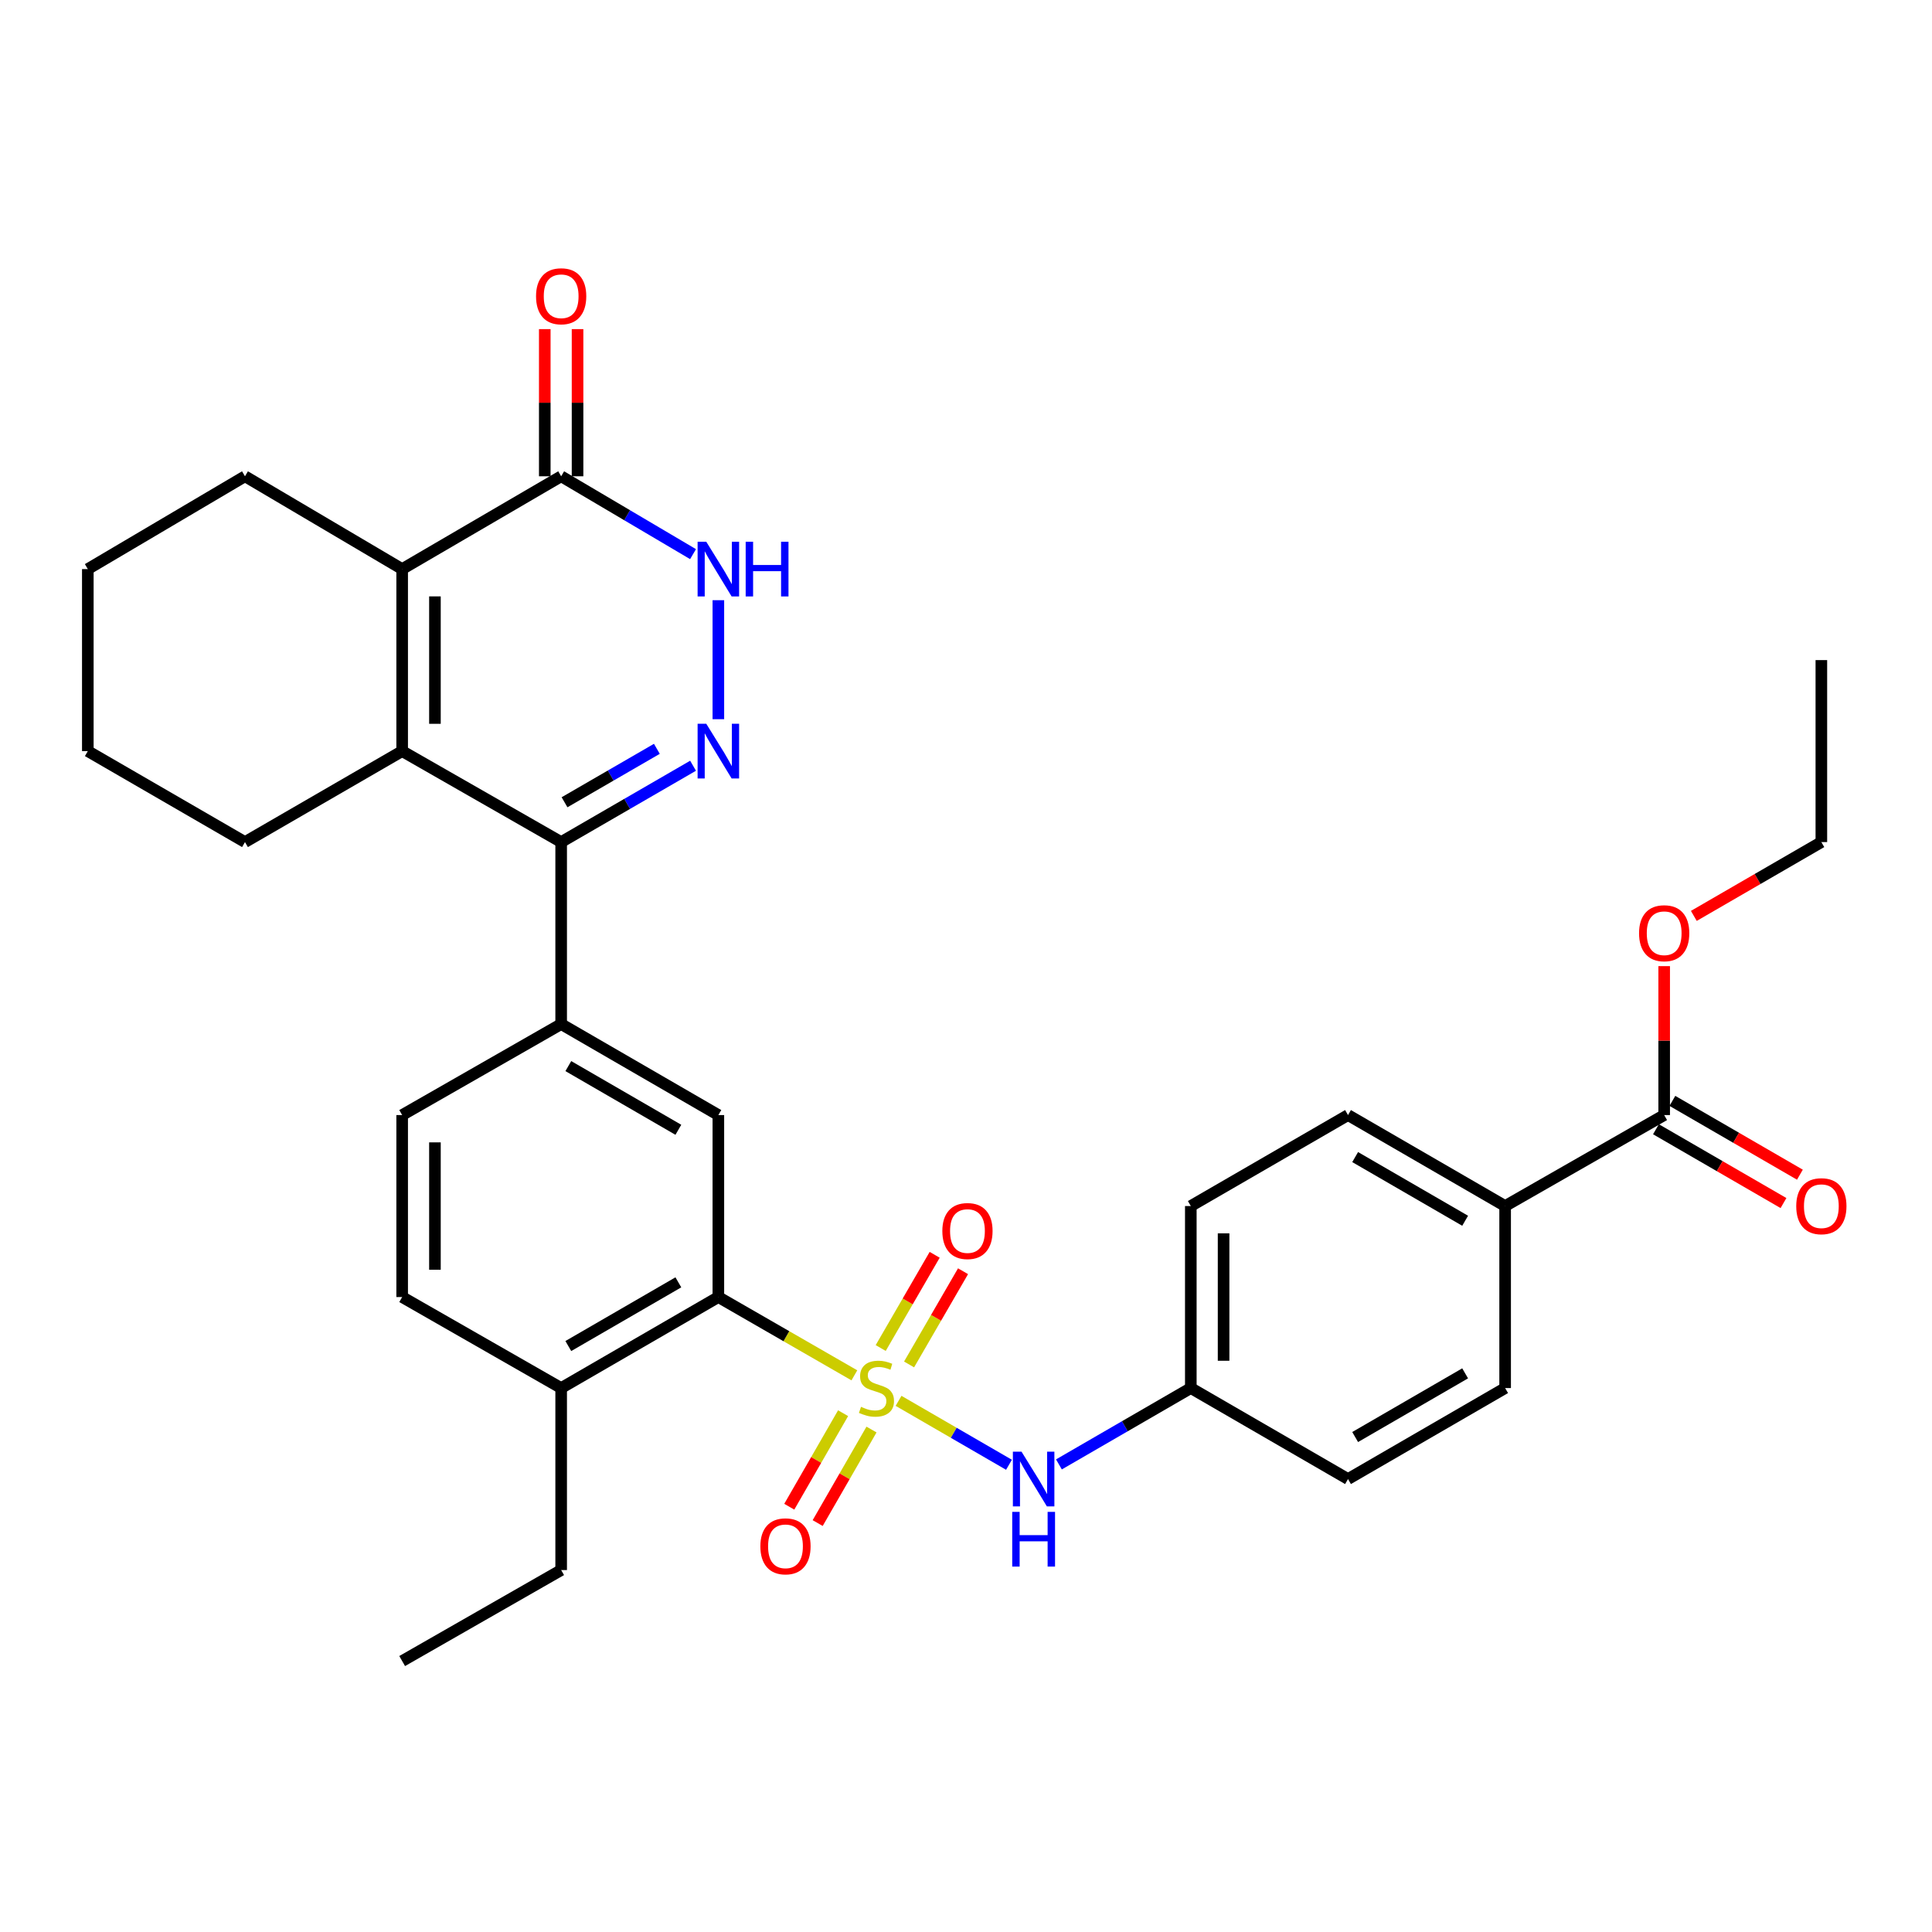 <?xml version='1.0' encoding='iso-8859-1'?>
<svg version='1.1' baseProfile='full'
              xmlns='http://www.w3.org/2000/svg'
                      xmlns:rdkit='http://www.rdkit.org/xml'
                      xmlns:xlink='http://www.w3.org/1999/xlink'
                  xml:space='preserve'
width='1000px' height='1000px' viewBox='0 0 1000 1000'>
<!-- END OF HEADER -->
<rect style='opacity:1.0;fill:#FFFFFF;stroke:none' width='1000' height='1000' x='0' y='0'> </rect>
<path class='bond-4' d='M 442.218,711.871 L 407.02,691.611' style='fill:none;fill-rule:evenodd;stroke:#CCCC00;stroke-width:6px;stroke-linecap:butt;stroke-linejoin:miter;stroke-opacity:1' />
<path class='bond-4' d='M 407.02,691.611 L 371.822,671.35' style='fill:none;fill-rule:evenodd;stroke:#000000;stroke-width:6px;stroke-linecap:butt;stroke-linejoin:miter;stroke-opacity:1' />
<path class='bond-8' d='M 465.089,725.074 L 493.667,741.62' style='fill:none;fill-rule:evenodd;stroke:#CCCC00;stroke-width:6px;stroke-linecap:butt;stroke-linejoin:miter;stroke-opacity:1' />
<path class='bond-8' d='M 493.667,741.62 L 522.246,758.166' style='fill:none;fill-rule:evenodd;stroke:#0000FF;stroke-width:6px;stroke-linecap:butt;stroke-linejoin:miter;stroke-opacity:1' />
<path class='bond-11' d='M 470.534,706.236 L 484.501,682.11' style='fill:none;fill-rule:evenodd;stroke:#CCCC00;stroke-width:6px;stroke-linecap:butt;stroke-linejoin:miter;stroke-opacity:1' />
<path class='bond-11' d='M 484.501,682.11 L 498.467,657.984' style='fill:none;fill-rule:evenodd;stroke:#FF0000;stroke-width:6px;stroke-linecap:butt;stroke-linejoin:miter;stroke-opacity:1' />
<path class='bond-11' d='M 455.852,697.737 L 469.818,673.611' style='fill:none;fill-rule:evenodd;stroke:#CCCC00;stroke-width:6px;stroke-linecap:butt;stroke-linejoin:miter;stroke-opacity:1' />
<path class='bond-11' d='M 469.818,673.611 L 483.785,649.485' style='fill:none;fill-rule:evenodd;stroke:#FF0000;stroke-width:6px;stroke-linecap:butt;stroke-linejoin:miter;stroke-opacity:1' />
<path class='bond-12' d='M 436.385,731.466 L 422.454,755.673' style='fill:none;fill-rule:evenodd;stroke:#CCCC00;stroke-width:6px;stroke-linecap:butt;stroke-linejoin:miter;stroke-opacity:1' />
<path class='bond-12' d='M 422.454,755.673 L 408.524,779.879' style='fill:none;fill-rule:evenodd;stroke:#FF0000;stroke-width:6px;stroke-linecap:butt;stroke-linejoin:miter;stroke-opacity:1' />
<path class='bond-12' d='M 451.089,739.928 L 437.158,764.135' style='fill:none;fill-rule:evenodd;stroke:#CCCC00;stroke-width:6px;stroke-linecap:butt;stroke-linejoin:miter;stroke-opacity:1' />
<path class='bond-12' d='M 437.158,764.135 L 423.228,788.341' style='fill:none;fill-rule:evenodd;stroke:#FF0000;stroke-width:6px;stroke-linecap:butt;stroke-linejoin:miter;stroke-opacity:1' />
<path class='bond-0' d='M 358.732,396.347 L 324.594,416.103' style='fill:none;fill-rule:evenodd;stroke:#0000FF;stroke-width:6px;stroke-linecap:butt;stroke-linejoin:miter;stroke-opacity:1' />
<path class='bond-0' d='M 324.594,416.103 L 290.456,435.859' style='fill:none;fill-rule:evenodd;stroke:#000000;stroke-width:6px;stroke-linecap:butt;stroke-linejoin:miter;stroke-opacity:1' />
<path class='bond-0' d='M 339.993,387.59 L 316.097,401.419' style='fill:none;fill-rule:evenodd;stroke:#0000FF;stroke-width:6px;stroke-linecap:butt;stroke-linejoin:miter;stroke-opacity:1' />
<path class='bond-0' d='M 316.097,401.419 L 292.2,415.248' style='fill:none;fill-rule:evenodd;stroke:#000000;stroke-width:6px;stroke-linecap:butt;stroke-linejoin:miter;stroke-opacity:1' />
<path class='bond-5' d='M 371.822,372.256 L 371.822,310.662' style='fill:none;fill-rule:evenodd;stroke:#0000FF;stroke-width:6px;stroke-linecap:butt;stroke-linejoin:miter;stroke-opacity:1' />
<path class='bond-1' d='M 290.456,435.859 L 290.456,530.061' style='fill:none;fill-rule:evenodd;stroke:#000000;stroke-width:6px;stroke-linecap:butt;stroke-linejoin:miter;stroke-opacity:1' />
<path class='bond-2' d='M 290.456,435.859 L 208.158,388.771' style='fill:none;fill-rule:evenodd;stroke:#000000;stroke-width:6px;stroke-linecap:butt;stroke-linejoin:miter;stroke-opacity:1' />
<path class='bond-3' d='M 208.158,388.771 L 208.158,294.56' style='fill:none;fill-rule:evenodd;stroke:#000000;stroke-width:6px;stroke-linecap:butt;stroke-linejoin:miter;stroke-opacity:1' />
<path class='bond-3' d='M 225.122,374.64 L 225.122,308.691' style='fill:none;fill-rule:evenodd;stroke:#000000;stroke-width:6px;stroke-linecap:butt;stroke-linejoin:miter;stroke-opacity:1' />
<path class='bond-22' d='M 208.158,388.771 L 126.801,435.859' style='fill:none;fill-rule:evenodd;stroke:#000000;stroke-width:6px;stroke-linecap:butt;stroke-linejoin:miter;stroke-opacity:1' />
<path class='bond-6' d='M 208.158,294.56 L 290.456,246.521' style='fill:none;fill-rule:evenodd;stroke:#000000;stroke-width:6px;stroke-linecap:butt;stroke-linejoin:miter;stroke-opacity:1' />
<path class='bond-26' d='M 208.158,294.56 L 126.801,246.521' style='fill:none;fill-rule:evenodd;stroke:#000000;stroke-width:6px;stroke-linecap:butt;stroke-linejoin:miter;stroke-opacity:1' />
<path class='bond-9' d='M 371.822,671.35 L 371.822,577.157' style='fill:none;fill-rule:evenodd;stroke:#000000;stroke-width:6px;stroke-linecap:butt;stroke-linejoin:miter;stroke-opacity:1' />
<path class='bond-14' d='M 371.822,671.35 L 290.456,718.456' style='fill:none;fill-rule:evenodd;stroke:#000000;stroke-width:6px;stroke-linecap:butt;stroke-linejoin:miter;stroke-opacity:1' />
<path class='bond-14' d='M 351.117,663.734 L 294.161,696.709' style='fill:none;fill-rule:evenodd;stroke:#000000;stroke-width:6px;stroke-linecap:butt;stroke-linejoin:miter;stroke-opacity:1' />
<path class='bond-35' d='M 358.72,286.824 L 324.588,266.672' style='fill:none;fill-rule:evenodd;stroke:#0000FF;stroke-width:6px;stroke-linecap:butt;stroke-linejoin:miter;stroke-opacity:1' />
<path class='bond-35' d='M 324.588,266.672 L 290.456,246.521' style='fill:none;fill-rule:evenodd;stroke:#000000;stroke-width:6px;stroke-linecap:butt;stroke-linejoin:miter;stroke-opacity:1' />
<path class='bond-15' d='M 298.939,246.521 L 298.939,208.436' style='fill:none;fill-rule:evenodd;stroke:#000000;stroke-width:6px;stroke-linecap:butt;stroke-linejoin:miter;stroke-opacity:1' />
<path class='bond-15' d='M 298.939,208.436 L 298.939,170.352' style='fill:none;fill-rule:evenodd;stroke:#FF0000;stroke-width:6px;stroke-linecap:butt;stroke-linejoin:miter;stroke-opacity:1' />
<path class='bond-15' d='M 281.974,246.521 L 281.974,208.436' style='fill:none;fill-rule:evenodd;stroke:#000000;stroke-width:6px;stroke-linecap:butt;stroke-linejoin:miter;stroke-opacity:1' />
<path class='bond-15' d='M 281.974,208.436 L 281.974,170.352' style='fill:none;fill-rule:evenodd;stroke:#FF0000;stroke-width:6px;stroke-linecap:butt;stroke-linejoin:miter;stroke-opacity:1' />
<path class='bond-7' d='M 290.456,530.061 L 371.822,577.157' style='fill:none;fill-rule:evenodd;stroke:#000000;stroke-width:6px;stroke-linecap:butt;stroke-linejoin:miter;stroke-opacity:1' />
<path class='bond-7' d='M 294.162,551.808 L 351.118,584.776' style='fill:none;fill-rule:evenodd;stroke:#000000;stroke-width:6px;stroke-linecap:butt;stroke-linejoin:miter;stroke-opacity:1' />
<path class='bond-34' d='M 290.456,530.061 L 208.158,577.157' style='fill:none;fill-rule:evenodd;stroke:#000000;stroke-width:6px;stroke-linecap:butt;stroke-linejoin:miter;stroke-opacity:1' />
<path class='bond-19' d='M 548.096,757.975 L 582.229,738.216' style='fill:none;fill-rule:evenodd;stroke:#0000FF;stroke-width:6px;stroke-linecap:butt;stroke-linejoin:miter;stroke-opacity:1' />
<path class='bond-19' d='M 582.229,738.216 L 616.362,718.456' style='fill:none;fill-rule:evenodd;stroke:#000000;stroke-width:6px;stroke-linecap:butt;stroke-linejoin:miter;stroke-opacity:1' />
<path class='bond-10' d='M 861.373,577.157 L 779.055,624.245' style='fill:none;fill-rule:evenodd;stroke:#000000;stroke-width:6px;stroke-linecap:butt;stroke-linejoin:miter;stroke-opacity:1' />
<path class='bond-17' d='M 857.124,584.499 L 890.127,603.6' style='fill:none;fill-rule:evenodd;stroke:#000000;stroke-width:6px;stroke-linecap:butt;stroke-linejoin:miter;stroke-opacity:1' />
<path class='bond-17' d='M 890.127,603.6 L 923.13,622.702' style='fill:none;fill-rule:evenodd;stroke:#FF0000;stroke-width:6px;stroke-linecap:butt;stroke-linejoin:miter;stroke-opacity:1' />
<path class='bond-17' d='M 865.622,569.816 L 898.625,588.917' style='fill:none;fill-rule:evenodd;stroke:#000000;stroke-width:6px;stroke-linecap:butt;stroke-linejoin:miter;stroke-opacity:1' />
<path class='bond-17' d='M 898.625,588.917 L 931.628,608.019' style='fill:none;fill-rule:evenodd;stroke:#FF0000;stroke-width:6px;stroke-linecap:butt;stroke-linejoin:miter;stroke-opacity:1' />
<path class='bond-23' d='M 861.373,577.157 L 861.373,538.614' style='fill:none;fill-rule:evenodd;stroke:#000000;stroke-width:6px;stroke-linecap:butt;stroke-linejoin:miter;stroke-opacity:1' />
<path class='bond-23' d='M 861.373,538.614 L 861.373,500.07' style='fill:none;fill-rule:evenodd;stroke:#FF0000;stroke-width:6px;stroke-linecap:butt;stroke-linejoin:miter;stroke-opacity:1' />
<path class='bond-13' d='M 779.055,624.245 L 697.728,577.157' style='fill:none;fill-rule:evenodd;stroke:#000000;stroke-width:6px;stroke-linecap:butt;stroke-linejoin:miter;stroke-opacity:1' />
<path class='bond-13' d='M 758.356,631.863 L 701.426,598.902' style='fill:none;fill-rule:evenodd;stroke:#000000;stroke-width:6px;stroke-linecap:butt;stroke-linejoin:miter;stroke-opacity:1' />
<path class='bond-33' d='M 779.055,624.245 L 779.055,718.456' style='fill:none;fill-rule:evenodd;stroke:#000000;stroke-width:6px;stroke-linecap:butt;stroke-linejoin:miter;stroke-opacity:1' />
<path class='bond-18' d='M 290.456,718.456 L 208.158,671.35' style='fill:none;fill-rule:evenodd;stroke:#000000;stroke-width:6px;stroke-linecap:butt;stroke-linejoin:miter;stroke-opacity:1' />
<path class='bond-27' d='M 290.456,718.456 L 290.456,812.659' style='fill:none;fill-rule:evenodd;stroke:#000000;stroke-width:6px;stroke-linecap:butt;stroke-linejoin:miter;stroke-opacity:1' />
<path class='bond-16' d='M 208.158,577.157 L 208.158,671.35' style='fill:none;fill-rule:evenodd;stroke:#000000;stroke-width:6px;stroke-linecap:butt;stroke-linejoin:miter;stroke-opacity:1' />
<path class='bond-16' d='M 225.122,591.286 L 225.122,657.222' style='fill:none;fill-rule:evenodd;stroke:#000000;stroke-width:6px;stroke-linecap:butt;stroke-linejoin:miter;stroke-opacity:1' />
<path class='bond-24' d='M 616.362,718.456 L 697.728,765.553' style='fill:none;fill-rule:evenodd;stroke:#000000;stroke-width:6px;stroke-linecap:butt;stroke-linejoin:miter;stroke-opacity:1' />
<path class='bond-25' d='M 616.362,718.456 L 616.362,624.245' style='fill:none;fill-rule:evenodd;stroke:#000000;stroke-width:6px;stroke-linecap:butt;stroke-linejoin:miter;stroke-opacity:1' />
<path class='bond-25' d='M 633.327,704.325 L 633.327,638.376' style='fill:none;fill-rule:evenodd;stroke:#000000;stroke-width:6px;stroke-linecap:butt;stroke-linejoin:miter;stroke-opacity:1' />
<path class='bond-20' d='M 697.728,577.157 L 616.362,624.245' style='fill:none;fill-rule:evenodd;stroke:#000000;stroke-width:6px;stroke-linecap:butt;stroke-linejoin:miter;stroke-opacity:1' />
<path class='bond-21' d='M 779.055,718.456 L 697.728,765.553' style='fill:none;fill-rule:evenodd;stroke:#000000;stroke-width:6px;stroke-linecap:butt;stroke-linejoin:miter;stroke-opacity:1' />
<path class='bond-21' d='M 758.355,710.84 L 701.425,743.807' style='fill:none;fill-rule:evenodd;stroke:#000000;stroke-width:6px;stroke-linecap:butt;stroke-linejoin:miter;stroke-opacity:1' />
<path class='bond-29' d='M 126.801,435.859 L 45.455,388.771' style='fill:none;fill-rule:evenodd;stroke:#000000;stroke-width:6px;stroke-linecap:butt;stroke-linejoin:miter;stroke-opacity:1' />
<path class='bond-28' d='M 876.723,474.069 L 909.726,454.964' style='fill:none;fill-rule:evenodd;stroke:#FF0000;stroke-width:6px;stroke-linecap:butt;stroke-linejoin:miter;stroke-opacity:1' />
<path class='bond-28' d='M 909.726,454.964 L 942.729,435.859' style='fill:none;fill-rule:evenodd;stroke:#000000;stroke-width:6px;stroke-linecap:butt;stroke-linejoin:miter;stroke-opacity:1' />
<path class='bond-36' d='M 126.801,246.521 L 45.455,294.56' style='fill:none;fill-rule:evenodd;stroke:#000000;stroke-width:6px;stroke-linecap:butt;stroke-linejoin:miter;stroke-opacity:1' />
<path class='bond-31' d='M 290.456,812.659 L 208.158,859.755' style='fill:none;fill-rule:evenodd;stroke:#000000;stroke-width:6px;stroke-linecap:butt;stroke-linejoin:miter;stroke-opacity:1' />
<path class='bond-32' d='M 942.729,435.859 L 942.729,341.666' style='fill:none;fill-rule:evenodd;stroke:#000000;stroke-width:6px;stroke-linecap:butt;stroke-linejoin:miter;stroke-opacity:1' />
<path class='bond-30' d='M 45.455,388.771 L 45.455,294.56' style='fill:none;fill-rule:evenodd;stroke:#000000;stroke-width:6px;stroke-linecap:butt;stroke-linejoin:miter;stroke-opacity:1' />
<path  class='atom-0' d='M 445.659 728.176
Q 445.979 728.296, 447.299 728.856
Q 448.619 729.416, 450.059 729.776
Q 451.539 730.096, 452.979 730.096
Q 455.659 730.096, 457.219 728.816
Q 458.779 727.496, 458.779 725.216
Q 458.779 723.656, 457.979 722.696
Q 457.219 721.736, 456.019 721.216
Q 454.819 720.696, 452.819 720.096
Q 450.299 719.336, 448.779 718.616
Q 447.299 717.896, 446.219 716.376
Q 445.179 714.856, 445.179 712.296
Q 445.179 708.736, 447.579 706.536
Q 450.019 704.336, 454.819 704.336
Q 458.099 704.336, 461.819 705.896
L 460.899 708.976
Q 457.499 707.576, 454.939 707.576
Q 452.179 707.576, 450.659 708.736
Q 449.139 709.856, 449.179 711.816
Q 449.179 713.336, 449.939 714.256
Q 450.739 715.176, 451.859 715.696
Q 453.019 716.216, 454.939 716.816
Q 457.499 717.616, 459.019 718.416
Q 460.539 719.216, 461.619 720.856
Q 462.739 722.456, 462.739 725.216
Q 462.739 729.136, 460.099 731.256
Q 457.499 733.336, 453.139 733.336
Q 450.619 733.336, 448.699 732.776
Q 446.819 732.256, 444.579 731.336
L 445.659 728.176
' fill='#CCCC00'/>
<path  class='atom-1' d='M 365.562 374.611
L 374.842 389.611
Q 375.762 391.091, 377.242 393.771
Q 378.722 396.451, 378.802 396.611
L 378.802 374.611
L 382.562 374.611
L 382.562 402.931
L 378.682 402.931
L 368.722 386.531
Q 367.562 384.611, 366.322 382.411
Q 365.122 380.211, 364.762 379.531
L 364.762 402.931
L 361.082 402.931
L 361.082 374.611
L 365.562 374.611
' fill='#0000FF'/>
<path  class='atom-6' d='M 365.562 280.4
L 374.842 295.4
Q 375.762 296.88, 377.242 299.56
Q 378.722 302.24, 378.802 302.4
L 378.802 280.4
L 382.562 280.4
L 382.562 308.72
L 378.682 308.72
L 368.722 292.32
Q 367.562 290.4, 366.322 288.2
Q 365.122 286, 364.762 285.32
L 364.762 308.72
L 361.082 308.72
L 361.082 280.4
L 365.562 280.4
' fill='#0000FF'/>
<path  class='atom-6' d='M 385.962 280.4
L 389.802 280.4
L 389.802 292.44
L 404.282 292.44
L 404.282 280.4
L 408.122 280.4
L 408.122 308.72
L 404.282 308.72
L 404.282 295.64
L 389.802 295.64
L 389.802 308.72
L 385.962 308.72
L 385.962 280.4
' fill='#0000FF'/>
<path  class='atom-9' d='M 528.746 751.393
L 538.026 766.393
Q 538.946 767.873, 540.426 770.553
Q 541.906 773.233, 541.986 773.393
L 541.986 751.393
L 545.746 751.393
L 545.746 779.713
L 541.866 779.713
L 531.906 763.313
Q 530.746 761.393, 529.506 759.193
Q 528.306 756.993, 527.946 756.313
L 527.946 779.713
L 524.266 779.713
L 524.266 751.393
L 528.746 751.393
' fill='#0000FF'/>
<path  class='atom-9' d='M 523.926 782.545
L 527.766 782.545
L 527.766 794.585
L 542.246 794.585
L 542.246 782.545
L 546.086 782.545
L 546.086 810.865
L 542.246 810.865
L 542.246 797.785
L 527.766 797.785
L 527.766 810.865
L 523.926 810.865
L 523.926 782.545
' fill='#0000FF'/>
<path  class='atom-12' d='M 487.755 637.18
Q 487.755 630.38, 491.115 626.58
Q 494.475 622.78, 500.755 622.78
Q 507.035 622.78, 510.395 626.58
Q 513.755 630.38, 513.755 637.18
Q 513.755 644.06, 510.355 647.98
Q 506.955 651.86, 500.755 651.86
Q 494.515 651.86, 491.115 647.98
Q 487.755 644.1, 487.755 637.18
M 500.755 648.66
Q 505.075 648.66, 507.395 645.78
Q 509.755 642.86, 509.755 637.18
Q 509.755 631.62, 507.395 628.82
Q 505.075 625.98, 500.755 625.98
Q 496.435 625.98, 494.075 628.78
Q 491.755 631.58, 491.755 637.18
Q 491.755 642.9, 494.075 645.78
Q 496.435 648.66, 500.755 648.66
' fill='#FF0000'/>
<path  class='atom-13' d='M 393.562 800.373
Q 393.562 793.573, 396.922 789.773
Q 400.282 785.973, 406.562 785.973
Q 412.842 785.973, 416.202 789.773
Q 419.562 793.573, 419.562 800.373
Q 419.562 807.253, 416.162 811.173
Q 412.762 815.053, 406.562 815.053
Q 400.322 815.053, 396.922 811.173
Q 393.562 807.293, 393.562 800.373
M 406.562 811.853
Q 410.882 811.853, 413.202 808.973
Q 415.562 806.053, 415.562 800.373
Q 415.562 794.813, 413.202 792.013
Q 410.882 789.173, 406.562 789.173
Q 402.242 789.173, 399.882 791.973
Q 397.562 794.773, 397.562 800.373
Q 397.562 806.093, 399.882 808.973
Q 402.242 811.853, 406.562 811.853
' fill='#FF0000'/>
<path  class='atom-16' d='M 277.456 153.341
Q 277.456 146.541, 280.816 142.741
Q 284.176 138.941, 290.456 138.941
Q 296.736 138.941, 300.096 142.741
Q 303.456 146.541, 303.456 153.341
Q 303.456 160.221, 300.056 164.141
Q 296.656 168.021, 290.456 168.021
Q 284.216 168.021, 280.816 164.141
Q 277.456 160.261, 277.456 153.341
M 290.456 164.821
Q 294.776 164.821, 297.096 161.941
Q 299.456 159.021, 299.456 153.341
Q 299.456 147.781, 297.096 144.981
Q 294.776 142.141, 290.456 142.141
Q 286.136 142.141, 283.776 144.941
Q 281.456 147.741, 281.456 153.341
Q 281.456 159.061, 283.776 161.941
Q 286.136 164.821, 290.456 164.821
' fill='#FF0000'/>
<path  class='atom-18' d='M 929.729 624.325
Q 929.729 617.525, 933.089 613.725
Q 936.449 609.925, 942.729 609.925
Q 949.009 609.925, 952.369 613.725
Q 955.729 617.525, 955.729 624.325
Q 955.729 631.205, 952.329 635.125
Q 948.929 639.005, 942.729 639.005
Q 936.489 639.005, 933.089 635.125
Q 929.729 631.245, 929.729 624.325
M 942.729 635.805
Q 947.049 635.805, 949.369 632.925
Q 951.729 630.005, 951.729 624.325
Q 951.729 618.765, 949.369 615.965
Q 947.049 613.125, 942.729 613.125
Q 938.409 613.125, 936.049 615.925
Q 933.729 618.725, 933.729 624.325
Q 933.729 630.045, 936.049 632.925
Q 938.409 635.805, 942.729 635.805
' fill='#FF0000'/>
<path  class='atom-24' d='M 848.373 483.035
Q 848.373 476.235, 851.733 472.435
Q 855.093 468.635, 861.373 468.635
Q 867.653 468.635, 871.013 472.435
Q 874.373 476.235, 874.373 483.035
Q 874.373 489.915, 870.973 493.835
Q 867.573 497.715, 861.373 497.715
Q 855.133 497.715, 851.733 493.835
Q 848.373 489.955, 848.373 483.035
M 861.373 494.515
Q 865.693 494.515, 868.013 491.635
Q 870.373 488.715, 870.373 483.035
Q 870.373 477.475, 868.013 474.675
Q 865.693 471.835, 861.373 471.835
Q 857.053 471.835, 854.693 474.635
Q 852.373 477.435, 852.373 483.035
Q 852.373 488.755, 854.693 491.635
Q 857.053 494.515, 861.373 494.515
' fill='#FF0000'/>
</svg>
